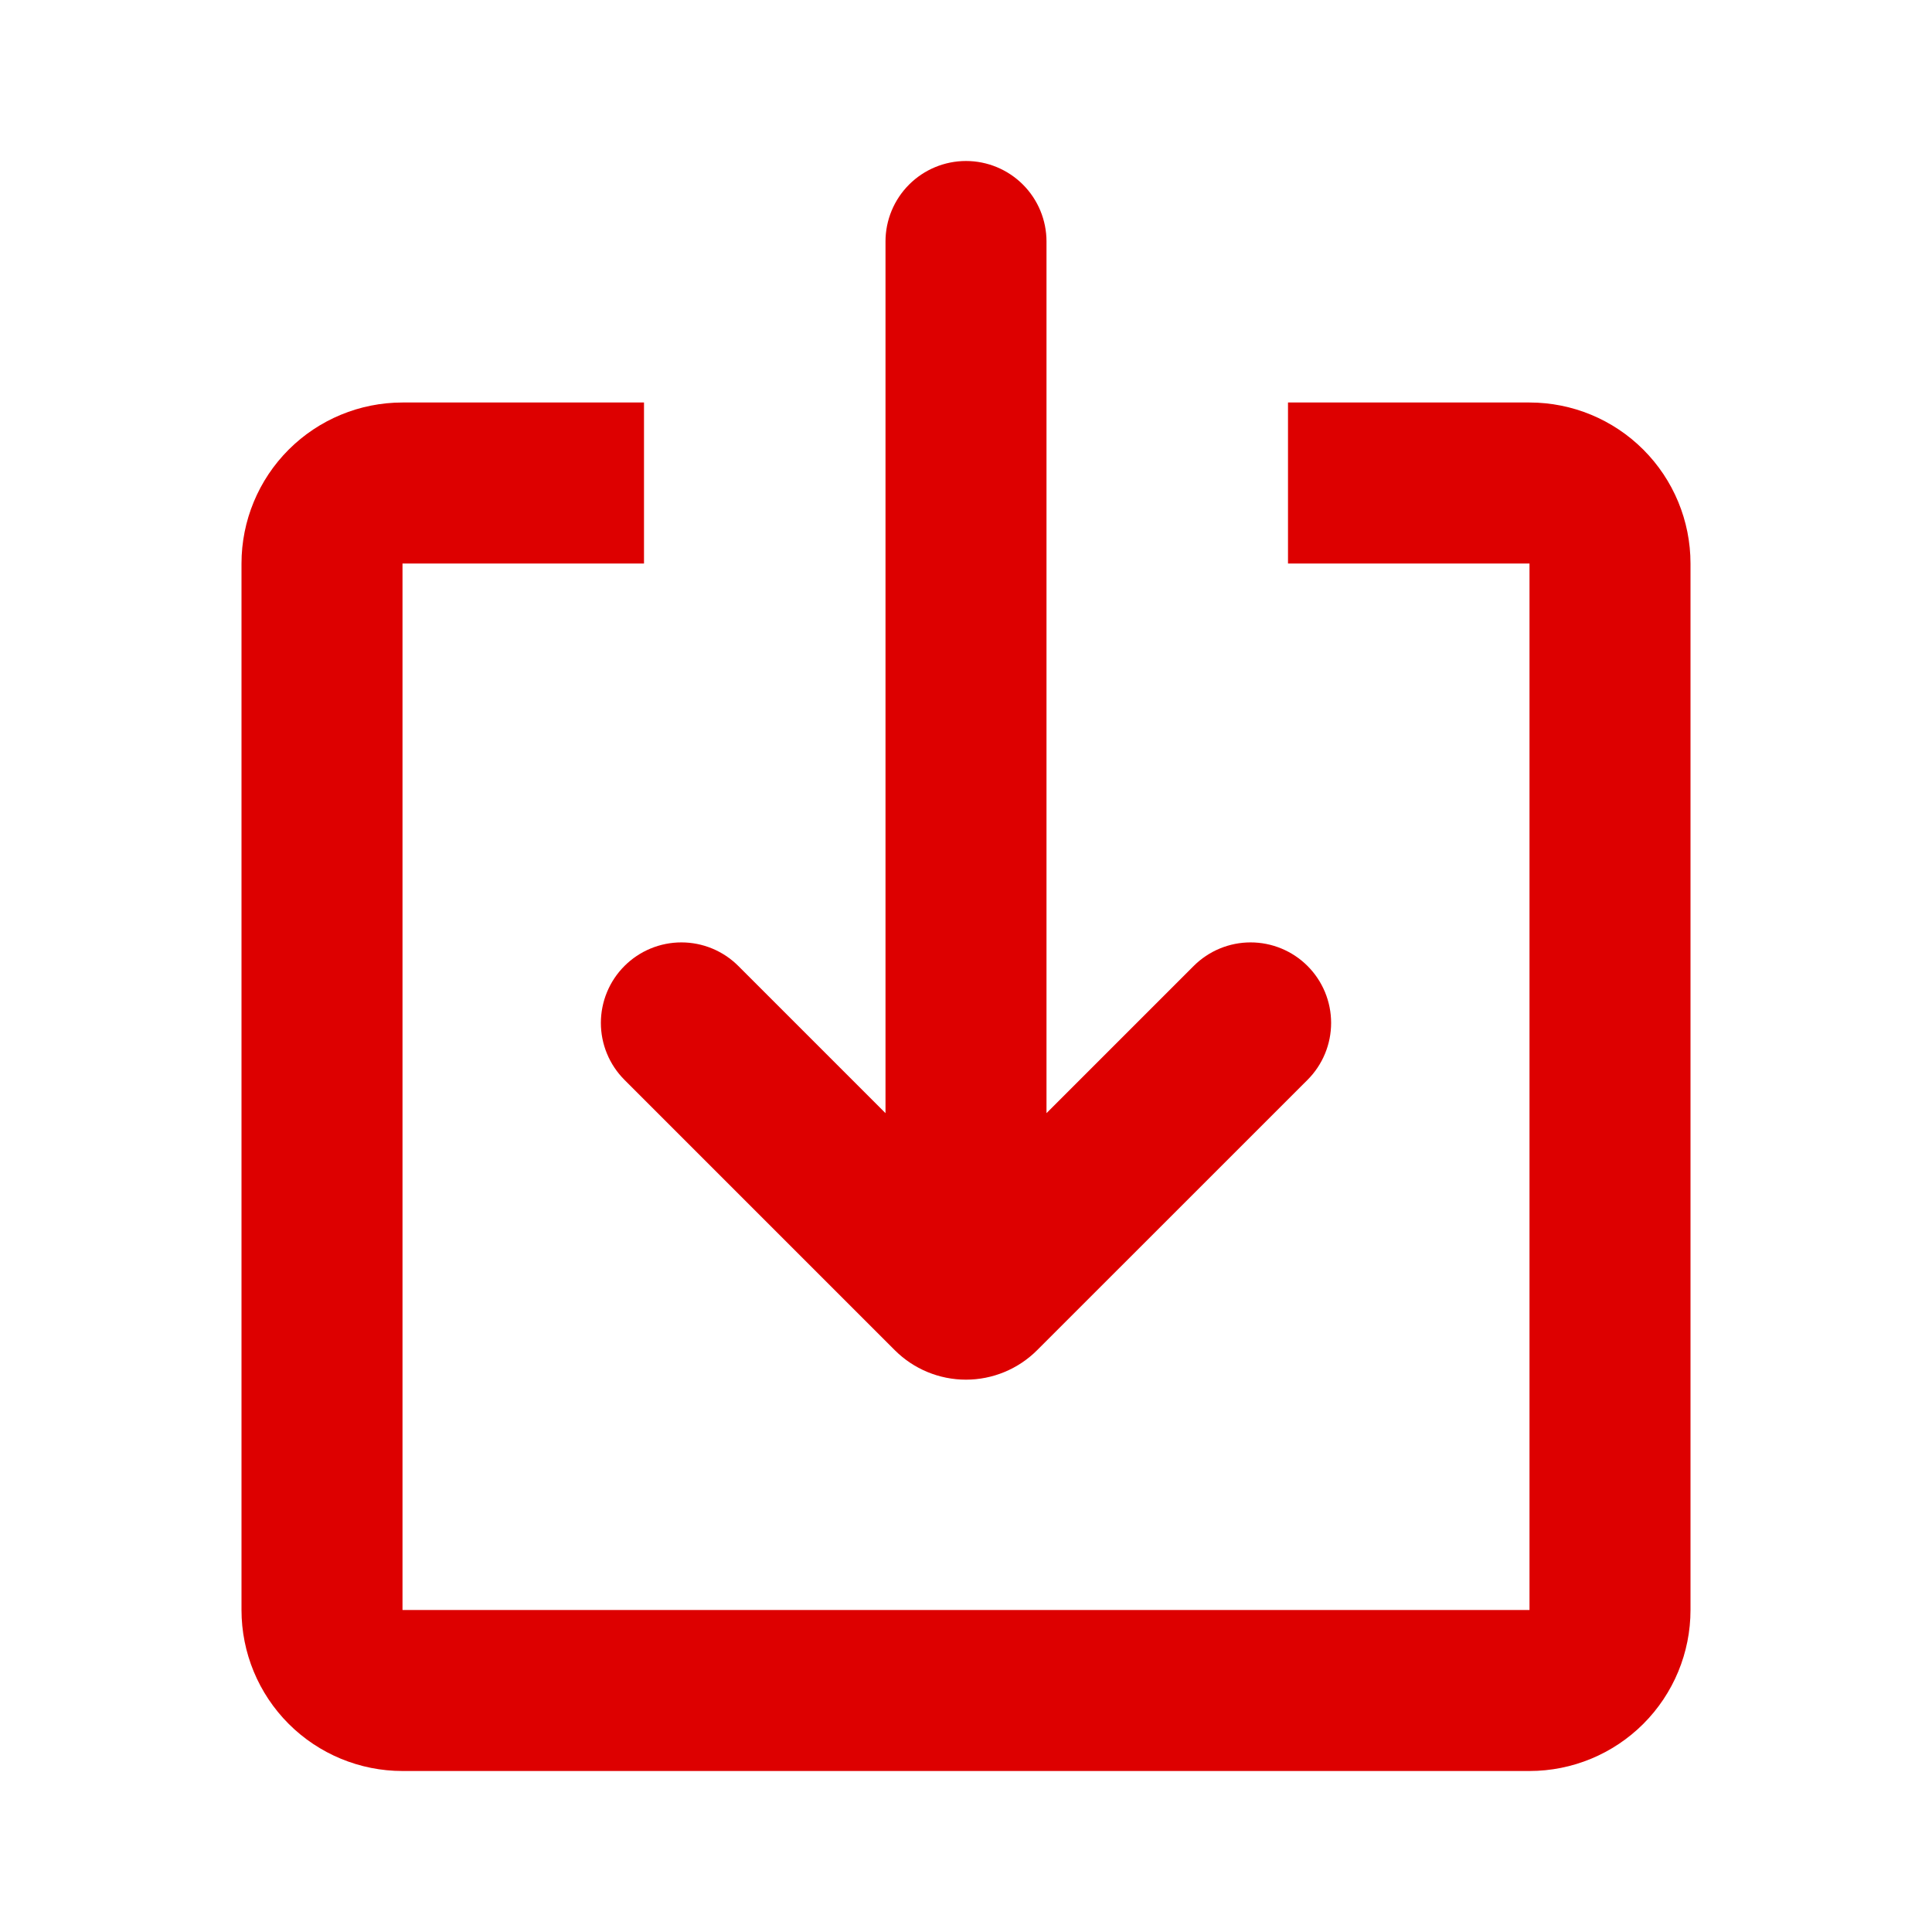 <?xml version="1.0" encoding="UTF-8"?> <svg xmlns="http://www.w3.org/2000/svg" width="283" height="283" viewBox="0 0 283 283" fill="none"><path d="M94.333 58.958V82.542H58.958V235.833H224.042V82.542H188.667V58.958H224.042C230.296 58.958 236.295 61.443 240.718 65.866C245.14 70.288 247.625 76.287 247.625 82.542V235.833C247.625 242.088 245.14 248.086 240.718 252.509C236.295 256.932 230.296 259.417 224.042 259.417H58.958C52.704 259.417 46.705 256.932 42.282 252.509C37.86 248.086 35.375 242.088 35.375 235.833V82.542C35.375 76.287 37.86 70.288 42.282 65.866C46.705 61.443 52.704 58.958 58.958 58.958H94.333ZM141.5 23.583C144.627 23.583 147.627 24.826 149.838 27.037C152.049 29.248 153.292 32.248 153.292 35.375V163.055L174.847 141.5C175.942 140.404 177.241 139.535 178.672 138.942C180.103 138.349 181.636 138.043 183.185 138.043C184.734 138.042 186.268 138.347 187.699 138.939C189.13 139.531 190.431 140.399 191.526 141.494C192.622 142.589 193.491 143.889 194.084 145.319C194.677 146.75 194.983 148.284 194.983 149.832C194.984 151.381 194.68 152.915 194.087 154.346C193.495 155.777 192.627 157.078 191.532 158.173L151.912 197.782C149.148 200.543 145.401 202.094 141.494 202.094C137.587 202.094 133.84 200.543 131.076 197.782L91.468 158.173C90.373 157.078 89.505 155.777 88.913 154.346C88.32 152.915 88.016 151.381 88.016 149.832C88.017 148.284 88.323 146.75 88.916 145.319C89.509 143.889 90.378 142.589 91.474 141.494C92.569 140.399 93.87 139.531 95.301 138.939C96.732 138.347 98.266 138.042 99.815 138.043C101.364 138.043 102.897 138.349 104.328 138.942C105.759 139.535 107.058 140.404 108.153 141.5L129.708 163.055V35.375C129.708 32.248 130.951 29.248 133.162 27.037C135.373 24.826 138.373 23.583 141.5 23.583Z" fill="#DD0000"></path></svg> 
